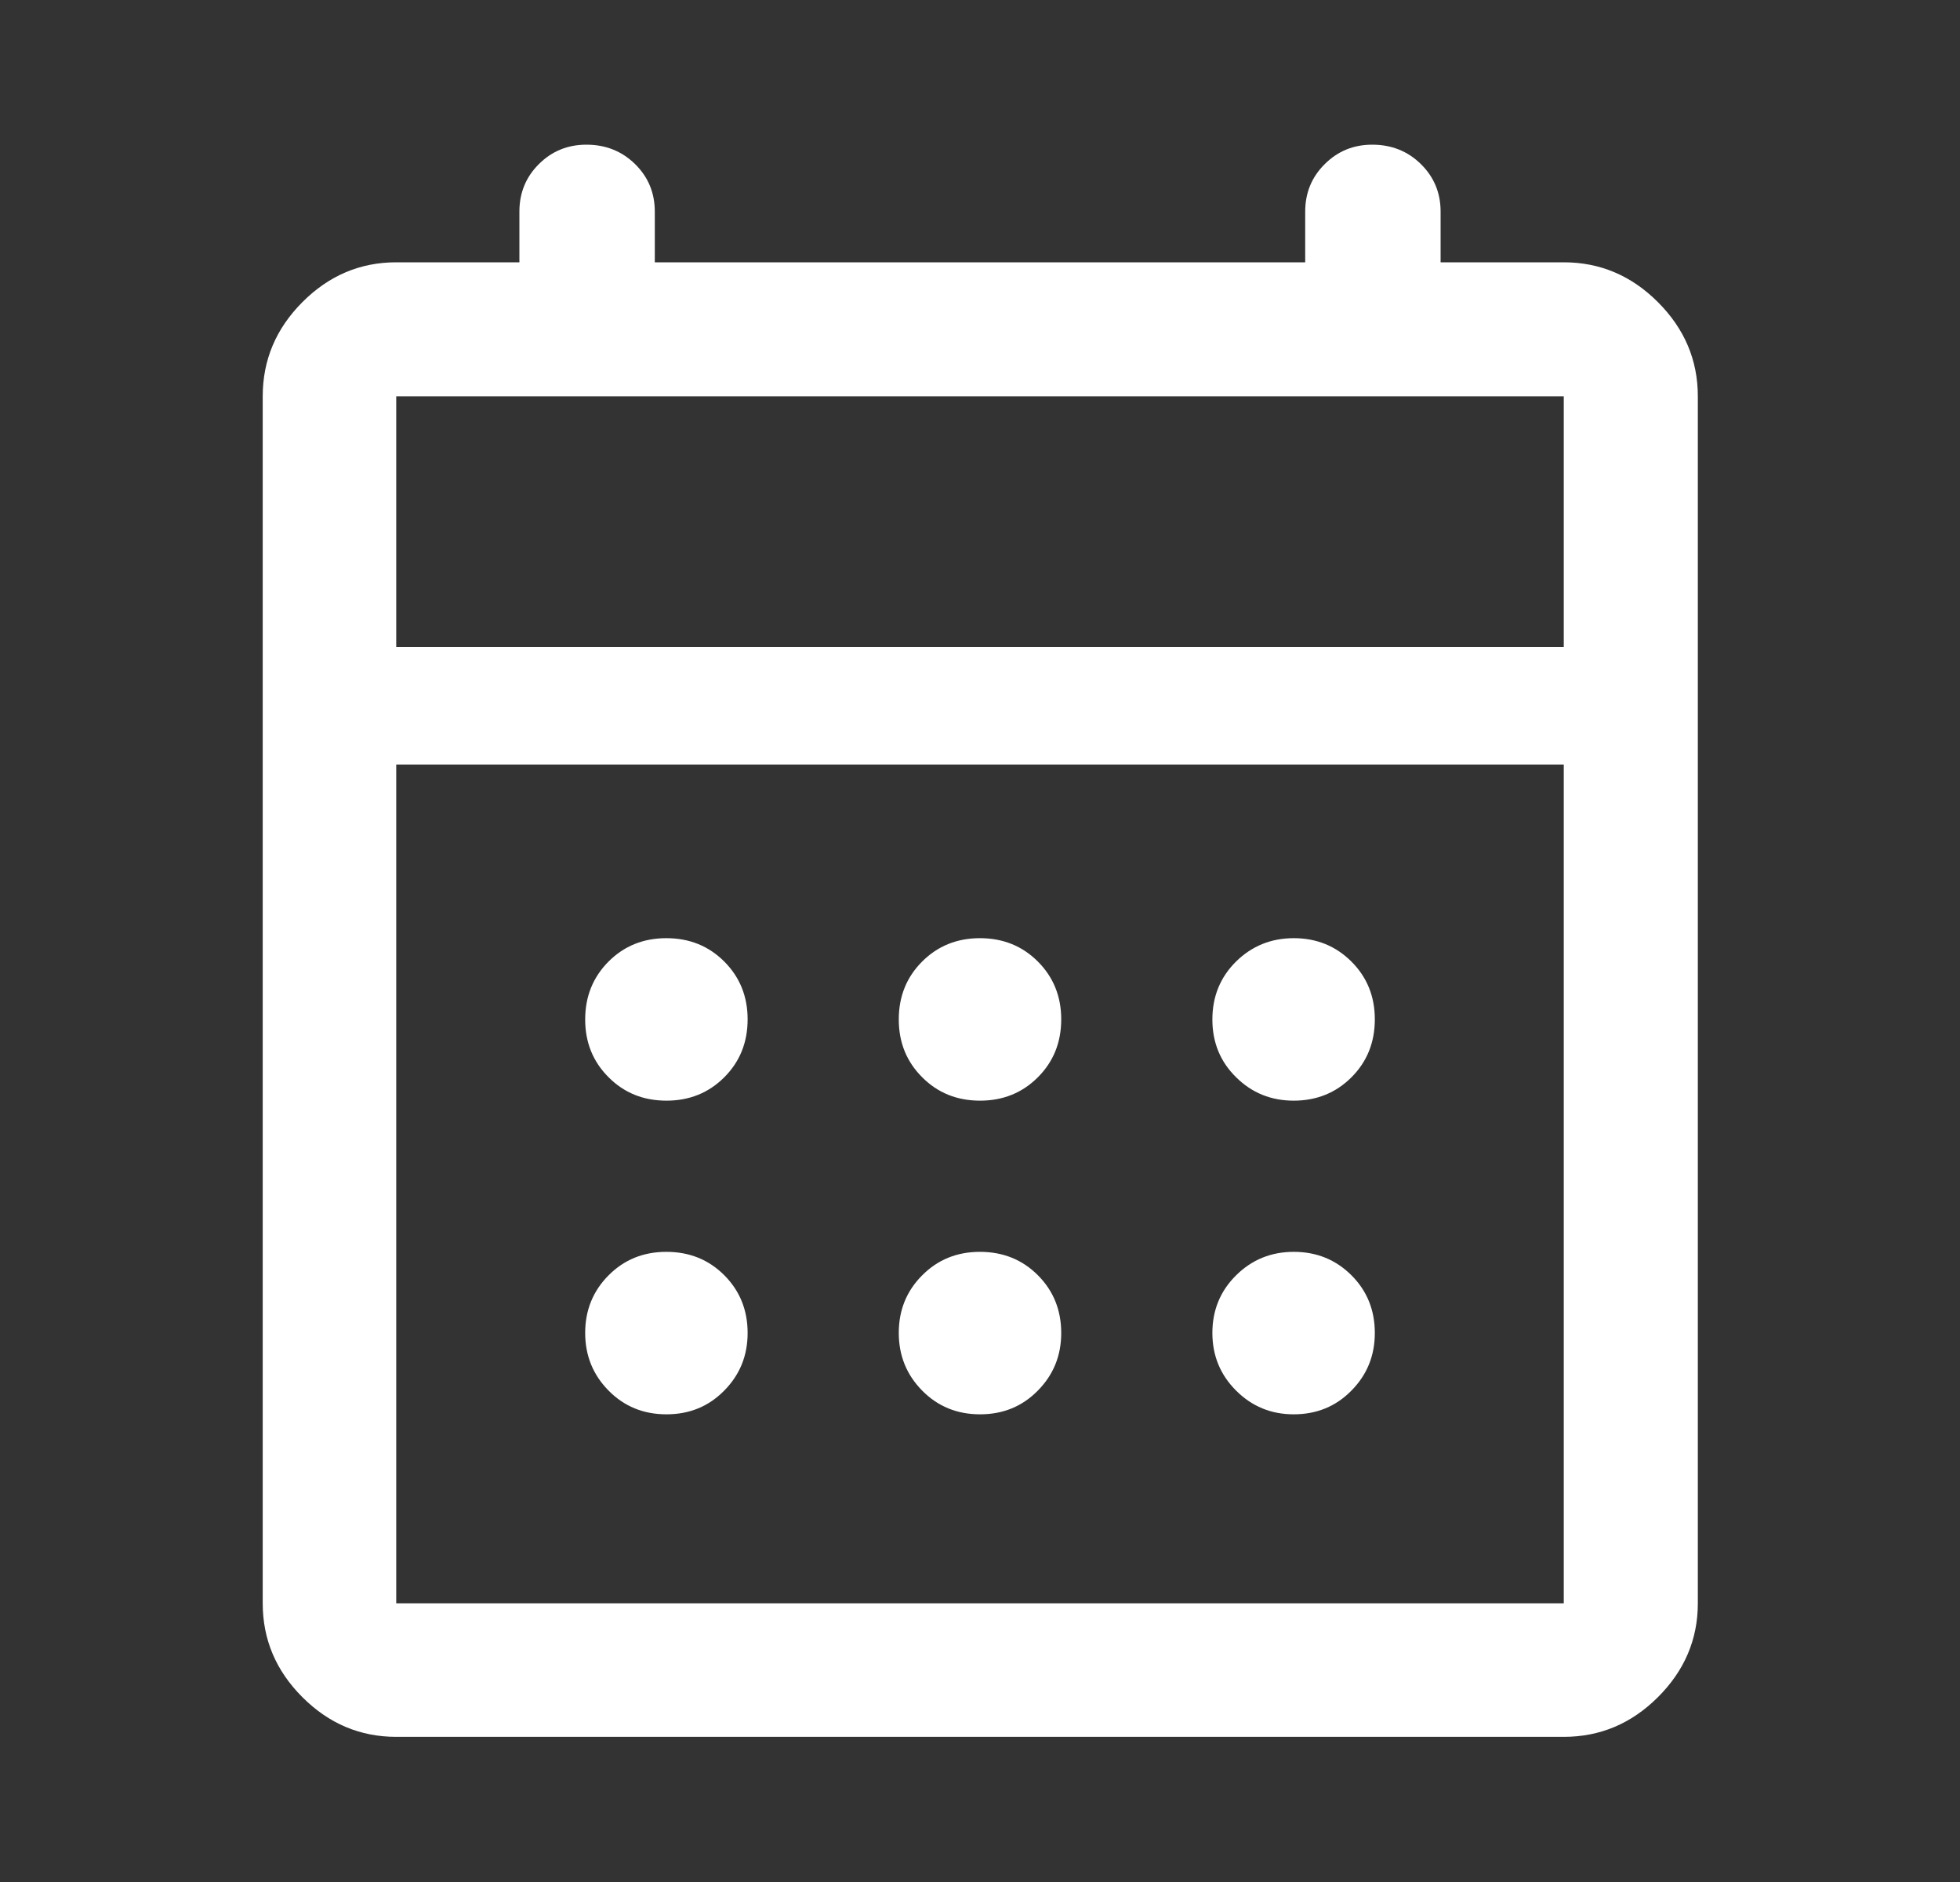 <svg xmlns="http://www.w3.org/2000/svg" width="25" height="24" viewBox="0 0 25 24" fill="none"><rect x="0" y="0" width="25" height="24" fill="#333333" stroke="none"/><path d="M5.054 22.149C4.594 22.149 4.195 21.981 3.857 21.643C3.519 21.305 3.351 20.906 3.351 20.446V5.054C3.351 4.592 3.519 4.192 3.857 3.853C4.195 3.514 4.594 3.345 5.054 3.345H6.625V2.698C6.625 2.459 6.708 2.257 6.874 2.092C7.04 1.927 7.242 1.845 7.48 1.845C7.725 1.845 7.931 1.927 8.1 2.092C8.268 2.257 8.352 2.459 8.352 2.698V3.345H16.648V2.698C16.648 2.459 16.731 2.257 16.898 2.092C17.064 1.927 17.265 1.845 17.503 1.845C17.748 1.845 17.955 1.927 18.123 2.092C18.291 2.257 18.375 2.459 18.375 2.698V3.345H19.946C20.408 3.345 20.808 3.514 21.147 3.853C21.486 4.192 21.656 4.592 21.656 5.054V20.446C21.656 20.906 21.486 21.305 21.147 21.643C20.808 21.981 20.408 22.149 19.946 22.149H5.054ZM5.054 20.446H19.946V9.75H5.054V20.446ZM5.054 8.25H19.946V5.054H5.054V8.25ZM12.501 14.036C12.207 14.036 11.961 13.937 11.763 13.738C11.564 13.54 11.464 13.294 11.464 13.001C11.464 12.707 11.563 12.461 11.762 12.262C11.96 12.064 12.206 11.964 12.499 11.964C12.793 11.964 13.039 12.063 13.238 12.262C13.436 12.46 13.536 12.706 13.536 12.999C13.536 13.293 13.437 13.539 13.238 13.738C13.04 13.936 12.794 14.036 12.501 14.036ZM8.501 14.036C8.207 14.036 7.961 13.937 7.763 13.738C7.564 13.54 7.464 13.294 7.464 13.001C7.464 12.707 7.564 12.461 7.762 12.262C7.96 12.064 8.206 11.964 8.499 11.964C8.793 11.964 9.039 12.063 9.238 12.262C9.436 12.46 9.536 12.706 9.536 12.999C9.536 13.293 9.437 13.539 9.238 13.738C9.04 13.936 8.794 14.036 8.501 14.036ZM16.501 14.036C16.213 14.036 15.968 13.937 15.767 13.738C15.565 13.54 15.464 13.294 15.464 13.001C15.464 12.707 15.565 12.461 15.766 12.262C15.967 12.064 16.213 11.964 16.502 11.964C16.792 11.964 17.037 12.063 17.237 12.262C17.436 12.46 17.536 12.706 17.536 12.999C17.536 13.293 17.437 13.539 17.238 13.738C17.04 13.936 16.794 14.036 16.501 14.036ZM12.501 18.036C12.207 18.036 11.961 17.935 11.763 17.734C11.564 17.533 11.464 17.287 11.464 16.998C11.464 16.708 11.563 16.463 11.762 16.264C11.96 16.064 12.206 15.964 12.499 15.964C12.793 15.964 13.039 16.063 13.238 16.262C13.436 16.46 13.536 16.706 13.536 16.999C13.536 17.287 13.437 17.532 13.238 17.733C13.04 17.935 12.794 18.036 12.501 18.036ZM8.501 18.036C8.207 18.036 7.961 17.935 7.763 17.734C7.564 17.533 7.464 17.287 7.464 16.998C7.464 16.708 7.564 16.463 7.762 16.264C7.96 16.064 8.206 15.964 8.499 15.964C8.793 15.964 9.039 16.063 9.238 16.262C9.436 16.46 9.536 16.706 9.536 16.999C9.536 17.287 9.437 17.532 9.238 17.733C9.04 17.935 8.794 18.036 8.501 18.036ZM16.501 18.036C16.213 18.036 15.968 17.935 15.767 17.734C15.565 17.533 15.464 17.287 15.464 16.998C15.464 16.708 15.565 16.463 15.766 16.264C15.967 16.064 16.213 15.964 16.502 15.964C16.792 15.964 17.037 16.063 17.237 16.262C17.436 16.46 17.536 16.706 17.536 16.999C17.536 17.287 17.437 17.532 17.238 17.733C17.04 17.935 16.794 18.036 16.501 18.036Z" fill="white"/></svg>